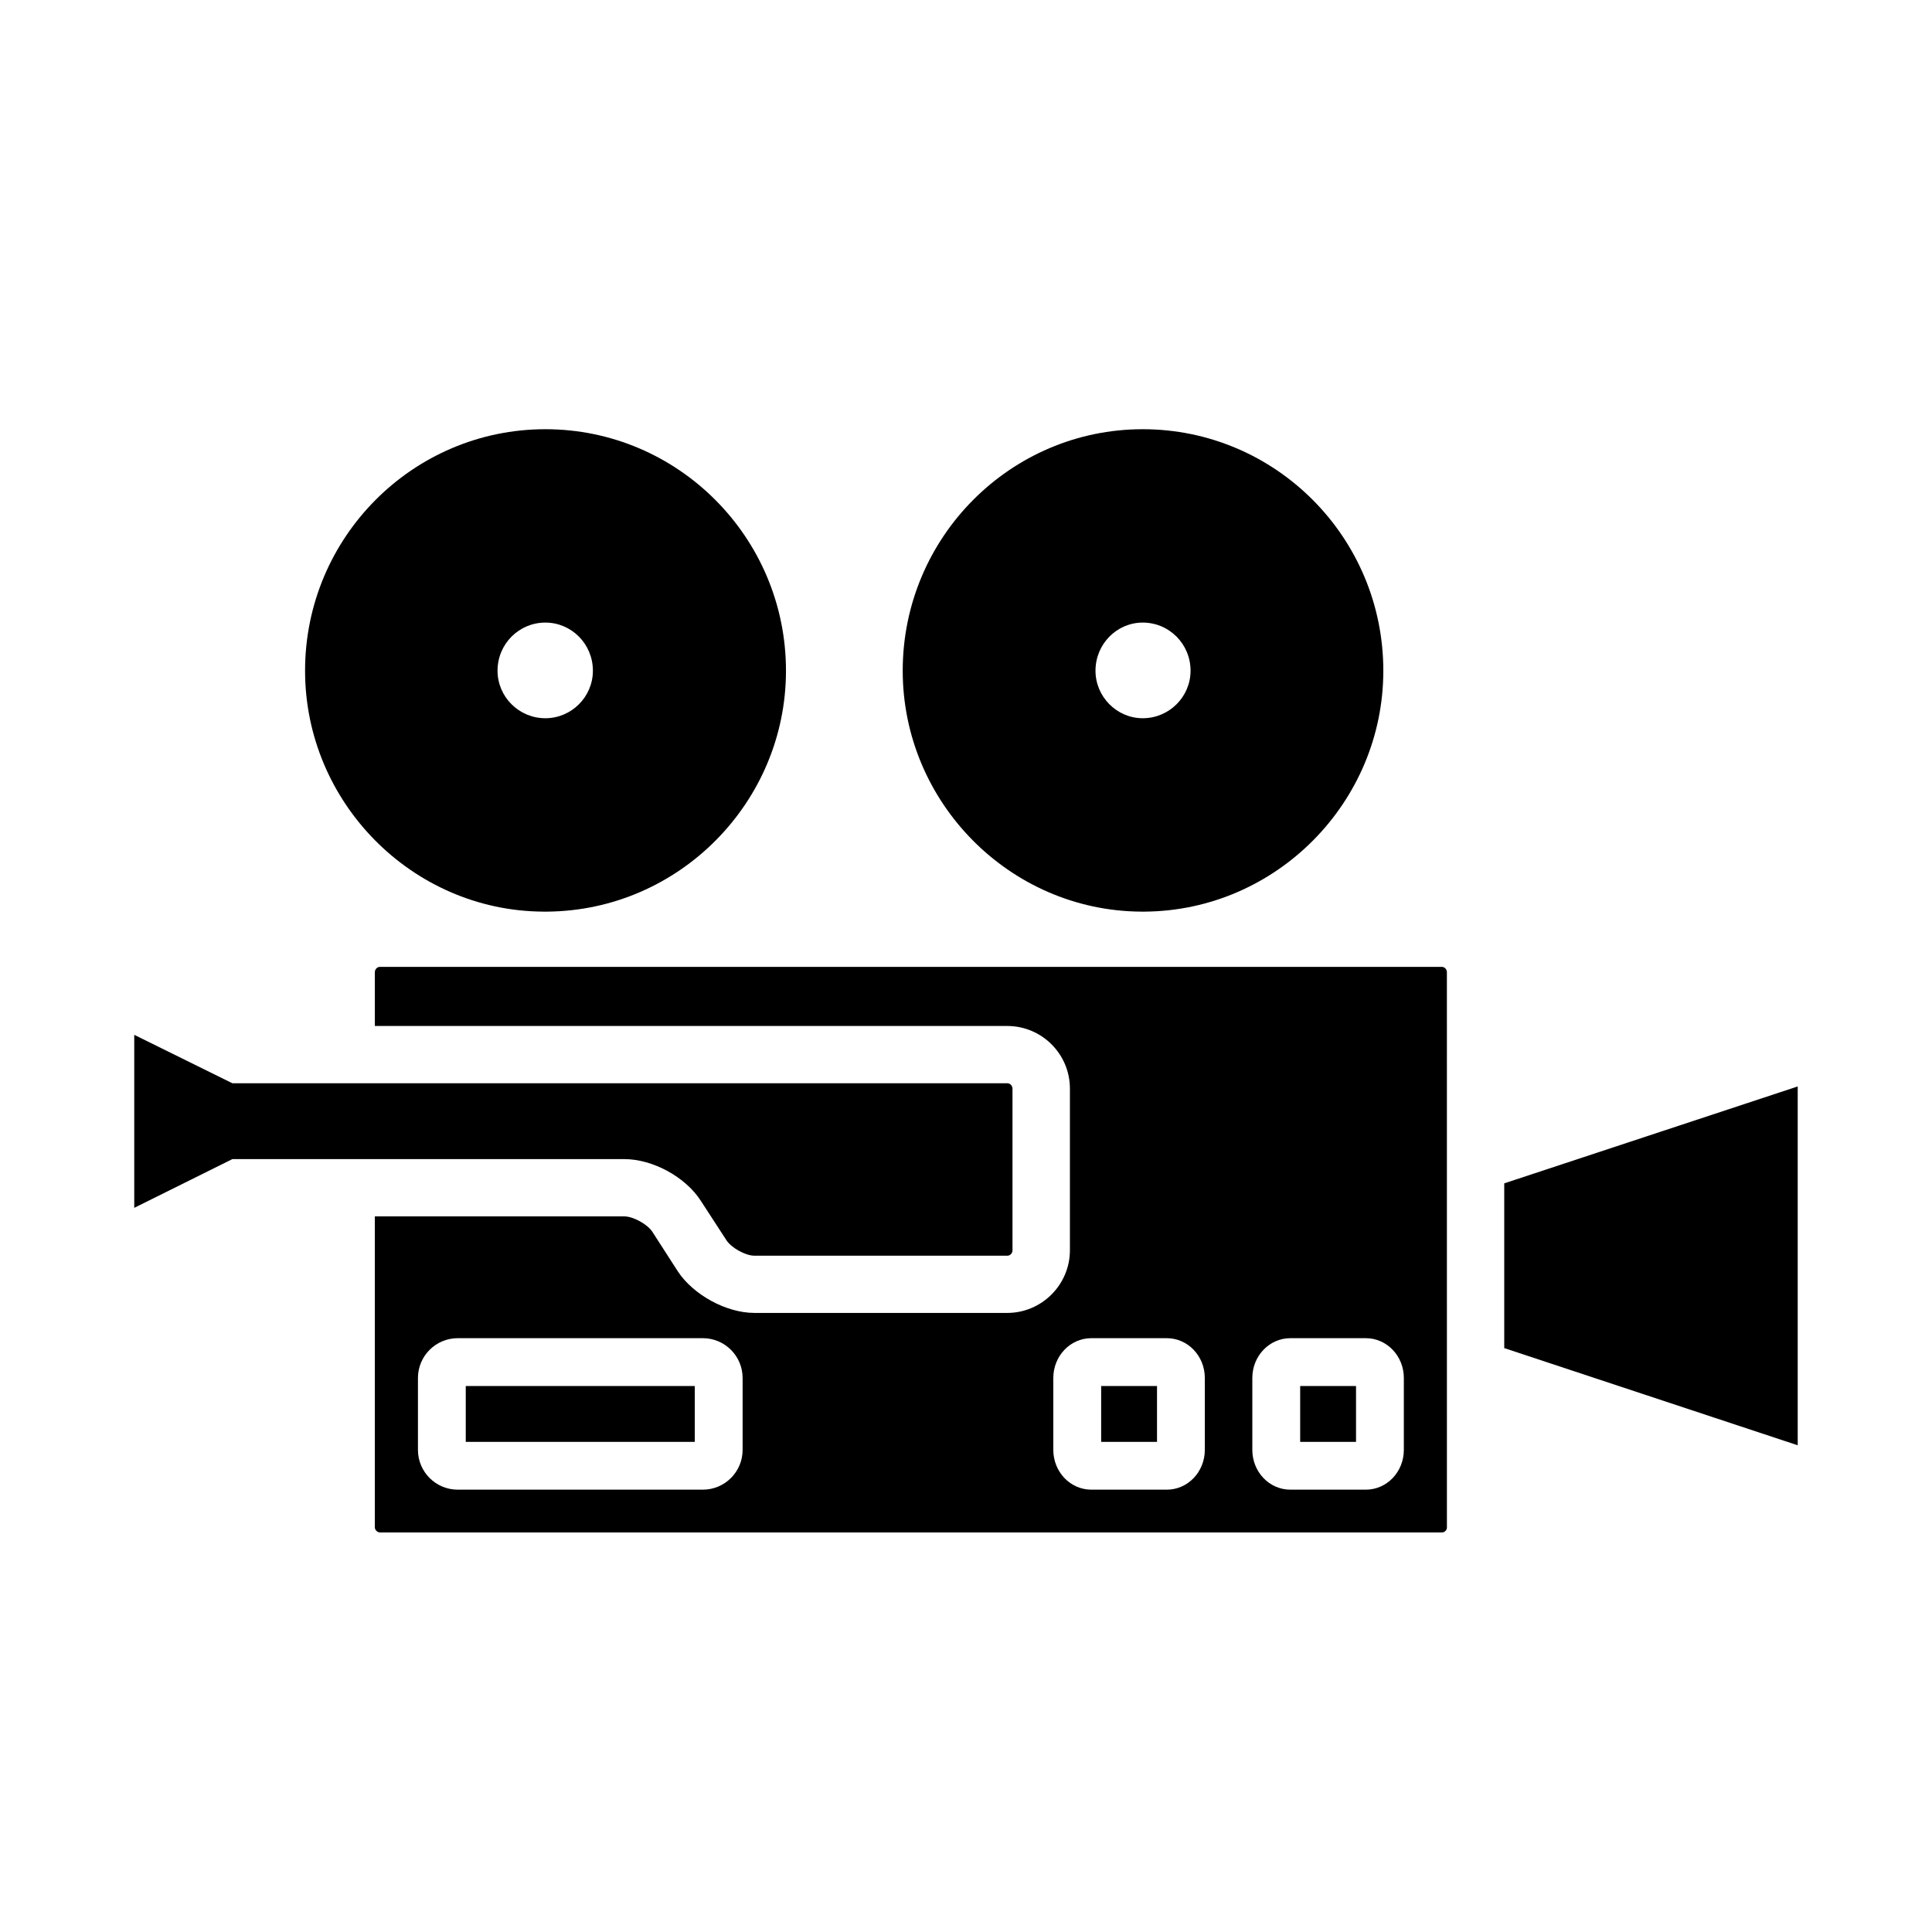 <?xml version="1.0" encoding="UTF-8"?>
<!-- Uploaded to: SVG Repo, www.svgrepo.com, Generator: SVG Repo Mixer Tools -->
<svg fill="#000000" width="800px" height="800px" version="1.1" viewBox="144 144 512 512" xmlns="http://www.w3.org/2000/svg">
 <g>
  <path d="m542.64 457.6v43.66l77.773 25.754v-95.094z"/>
  <path d="m526.11 400.23h-281.43c-0.789 0-1.34 0.707-1.34 1.418v14.25h167.59c9.133 0 16.609 7.398 16.609 16.609v42.824c0 9.133-7.477 16.609-16.609 16.609h-66.992c-7.477 0-16.215-4.801-20.309-11.02l-6.691-10.391c-1.258-2.047-5.117-4.172-7.477-4.172h-66.125v82.418c0 0.707 0.707 1.34 1.34 1.34h281.43c0.707 0 1.34-0.551 1.34-1.34l-0.004-147.13c0-0.789-0.629-1.418-1.336-1.418zm-185.31 128c0 5.824-4.723 10.547-10.547 10.547h-64.945c-5.824 0-10.547-4.723-10.547-10.547v-19.051c0-5.824 4.723-10.547 10.547-10.547h64.945c5.824 0 10.547 4.723 10.547 10.547zm122.49 0c0 5.824-4.488 10.547-10.078 10.547h-19.996c-5.59 0-10.078-4.723-10.078-10.547v-19.051c0-5.824 4.488-10.547 10.078-10.547h19.996c5.59 0 10.078 4.723 10.078 10.547zm52.742 0c0 5.824-4.488 10.547-10.078 10.547h-19.996c-5.59 0-10.078-4.723-10.078-10.547v-19.051c0-5.824 4.488-10.547 10.078-10.547h19.996c5.59 0 10.078 4.723 10.078 10.547z"/>
  <path d="m435.82 511.31h14.801v14.801h-14.801z"/>
  <path d="m267.43 511.31h60.691v14.801h-60.691z"/>
  <path d="m488.56 511.31h14.801v14.801h-14.801z"/>
  <path d="m329.73 462.24 6.754 10.391c1.266 2.023 5.07 4.141 7.43 4.141h67.055c0.762 0 1.355-0.676 1.355-1.434l-0.004-42.828c0-0.754-0.59-1.434-1.355-1.434h-205.38l-26.008-12.84v45.855l26.008-12.918h103.88c7.512 0 16.211 4.731 20.266 11.066z"/>
  <path d="m287.9 385.59h1.18c34.875-0.316 63.211-28.969 63.211-63.844 0-35.344-28.652-64-63.762-64s-63.684 28.652-63.684 64c0 34.875 28.336 63.605 63.055 63.844zm0.629-76.598c6.926 0 12.594 5.668 12.594 12.754 0 6.926-5.668 12.594-12.594 12.594-7.008 0-12.676-5.668-12.676-12.594 0-7.086 5.668-12.754 12.676-12.754z"/>
  <path d="m446.36 385.59h1.102c34.793-0.316 63.133-28.969 63.133-63.844 0-35.344-28.574-64-63.762-64-35.031 0-63.605 28.652-63.605 64 0 34.875 28.34 63.605 63.133 63.844zm0.473-76.598c7.008 0 12.676 5.668 12.676 12.754 0 6.926-5.668 12.594-12.676 12.594-6.848 0-12.516-5.668-12.516-12.594 0-7.086 5.668-12.754 12.516-12.754z"/>
 </g>
</svg>